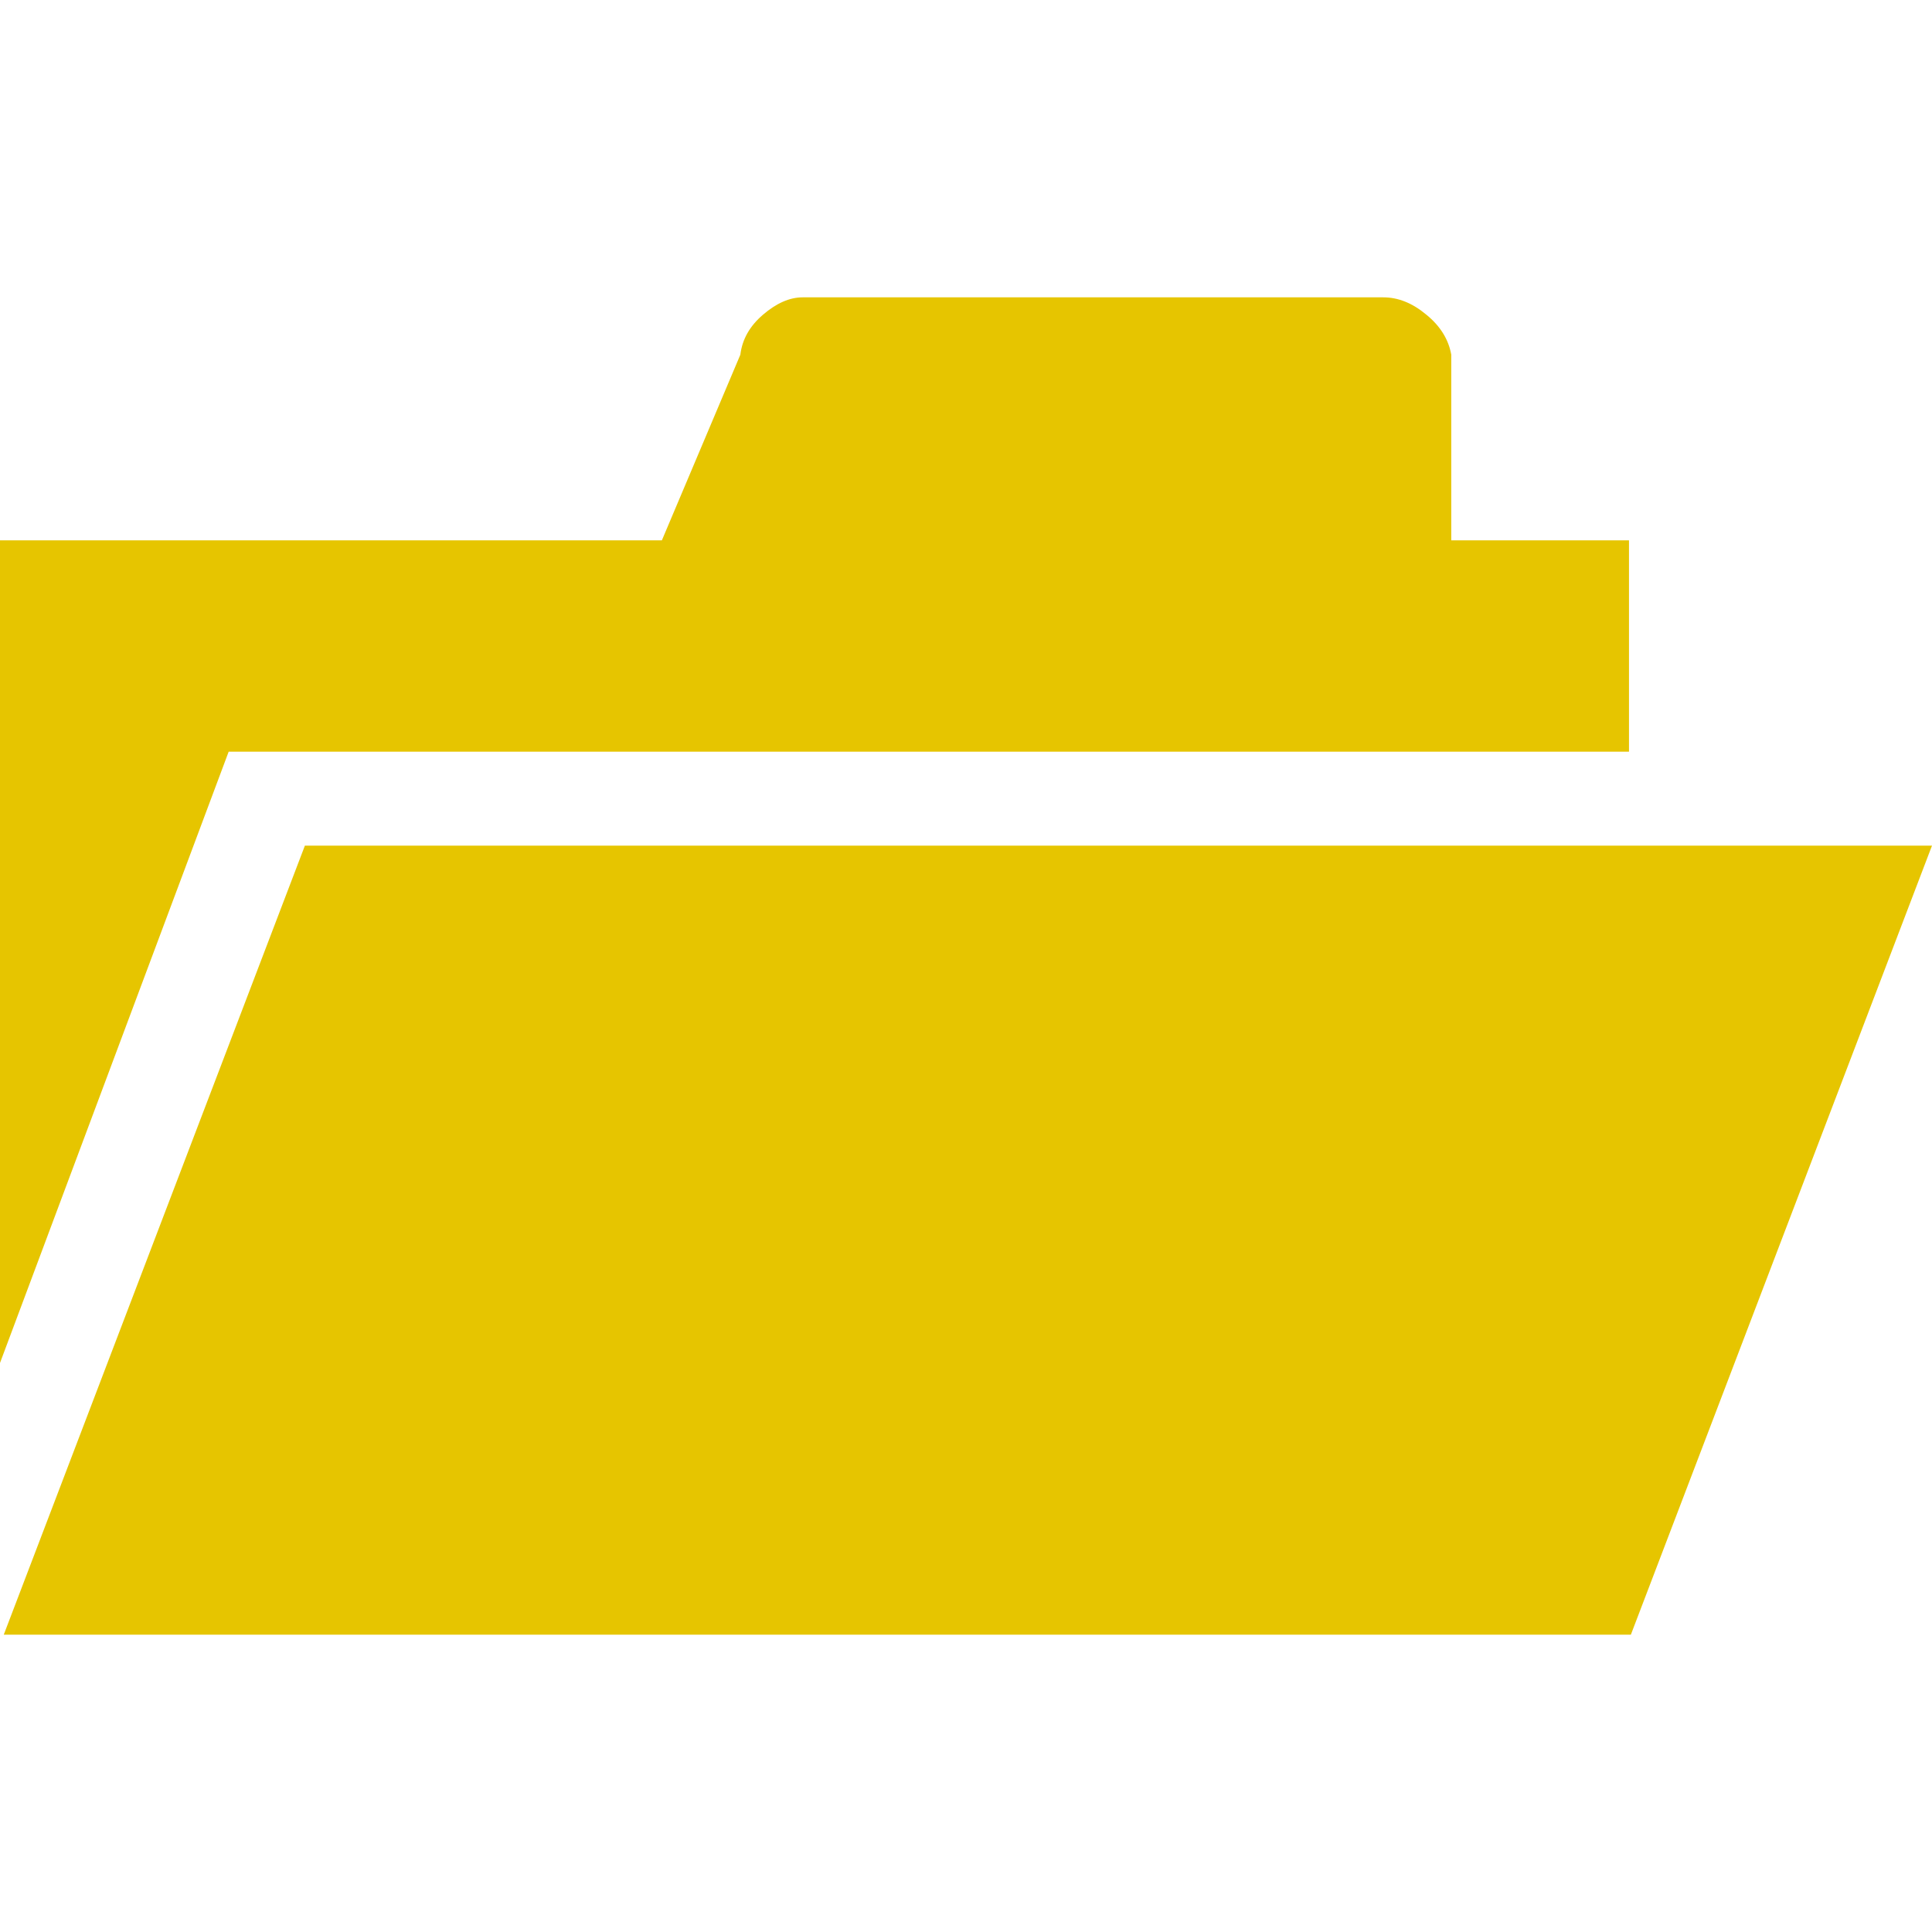 <?xml version="1.0" encoding="utf-8"?>
<!-- Generator: Adobe Illustrator 25.1.0, SVG Export Plug-In . SVG Version: 6.00 Build 0)  -->
<svg version="1.1" id="Calque_1" xmlns="http://www.w3.org/2000/svg" xmlns:xlink="http://www.w3.org/1999/xlink" x="0px" y="0px"
	 viewBox="0 0 512 512" style="enable-background:new 0 0 512 512;" xml:space="preserve">
<style type="text/css">
	.st0{fill:#E6C500;}
</style>
<path class="st0" d="M512,224.1l-79.8,209.1H1l79.8-209.1L512,224.1L512,224.1z"/>
<path class="st0" d="M431.7,143.2v56H60.6L0,361.2v-218h175.4L196.2,94c0.5-4.1,2.5-7.6,6-10.6c3.5-3,7-4.6,10.5-4.6h153.9
	c3.9,0,7.7,1.5,11.4,4.6c3.7,3,5.9,6.6,6.6,10.6v49.2L431.7,143.2L431.7,143.2z"/>
</svg>
